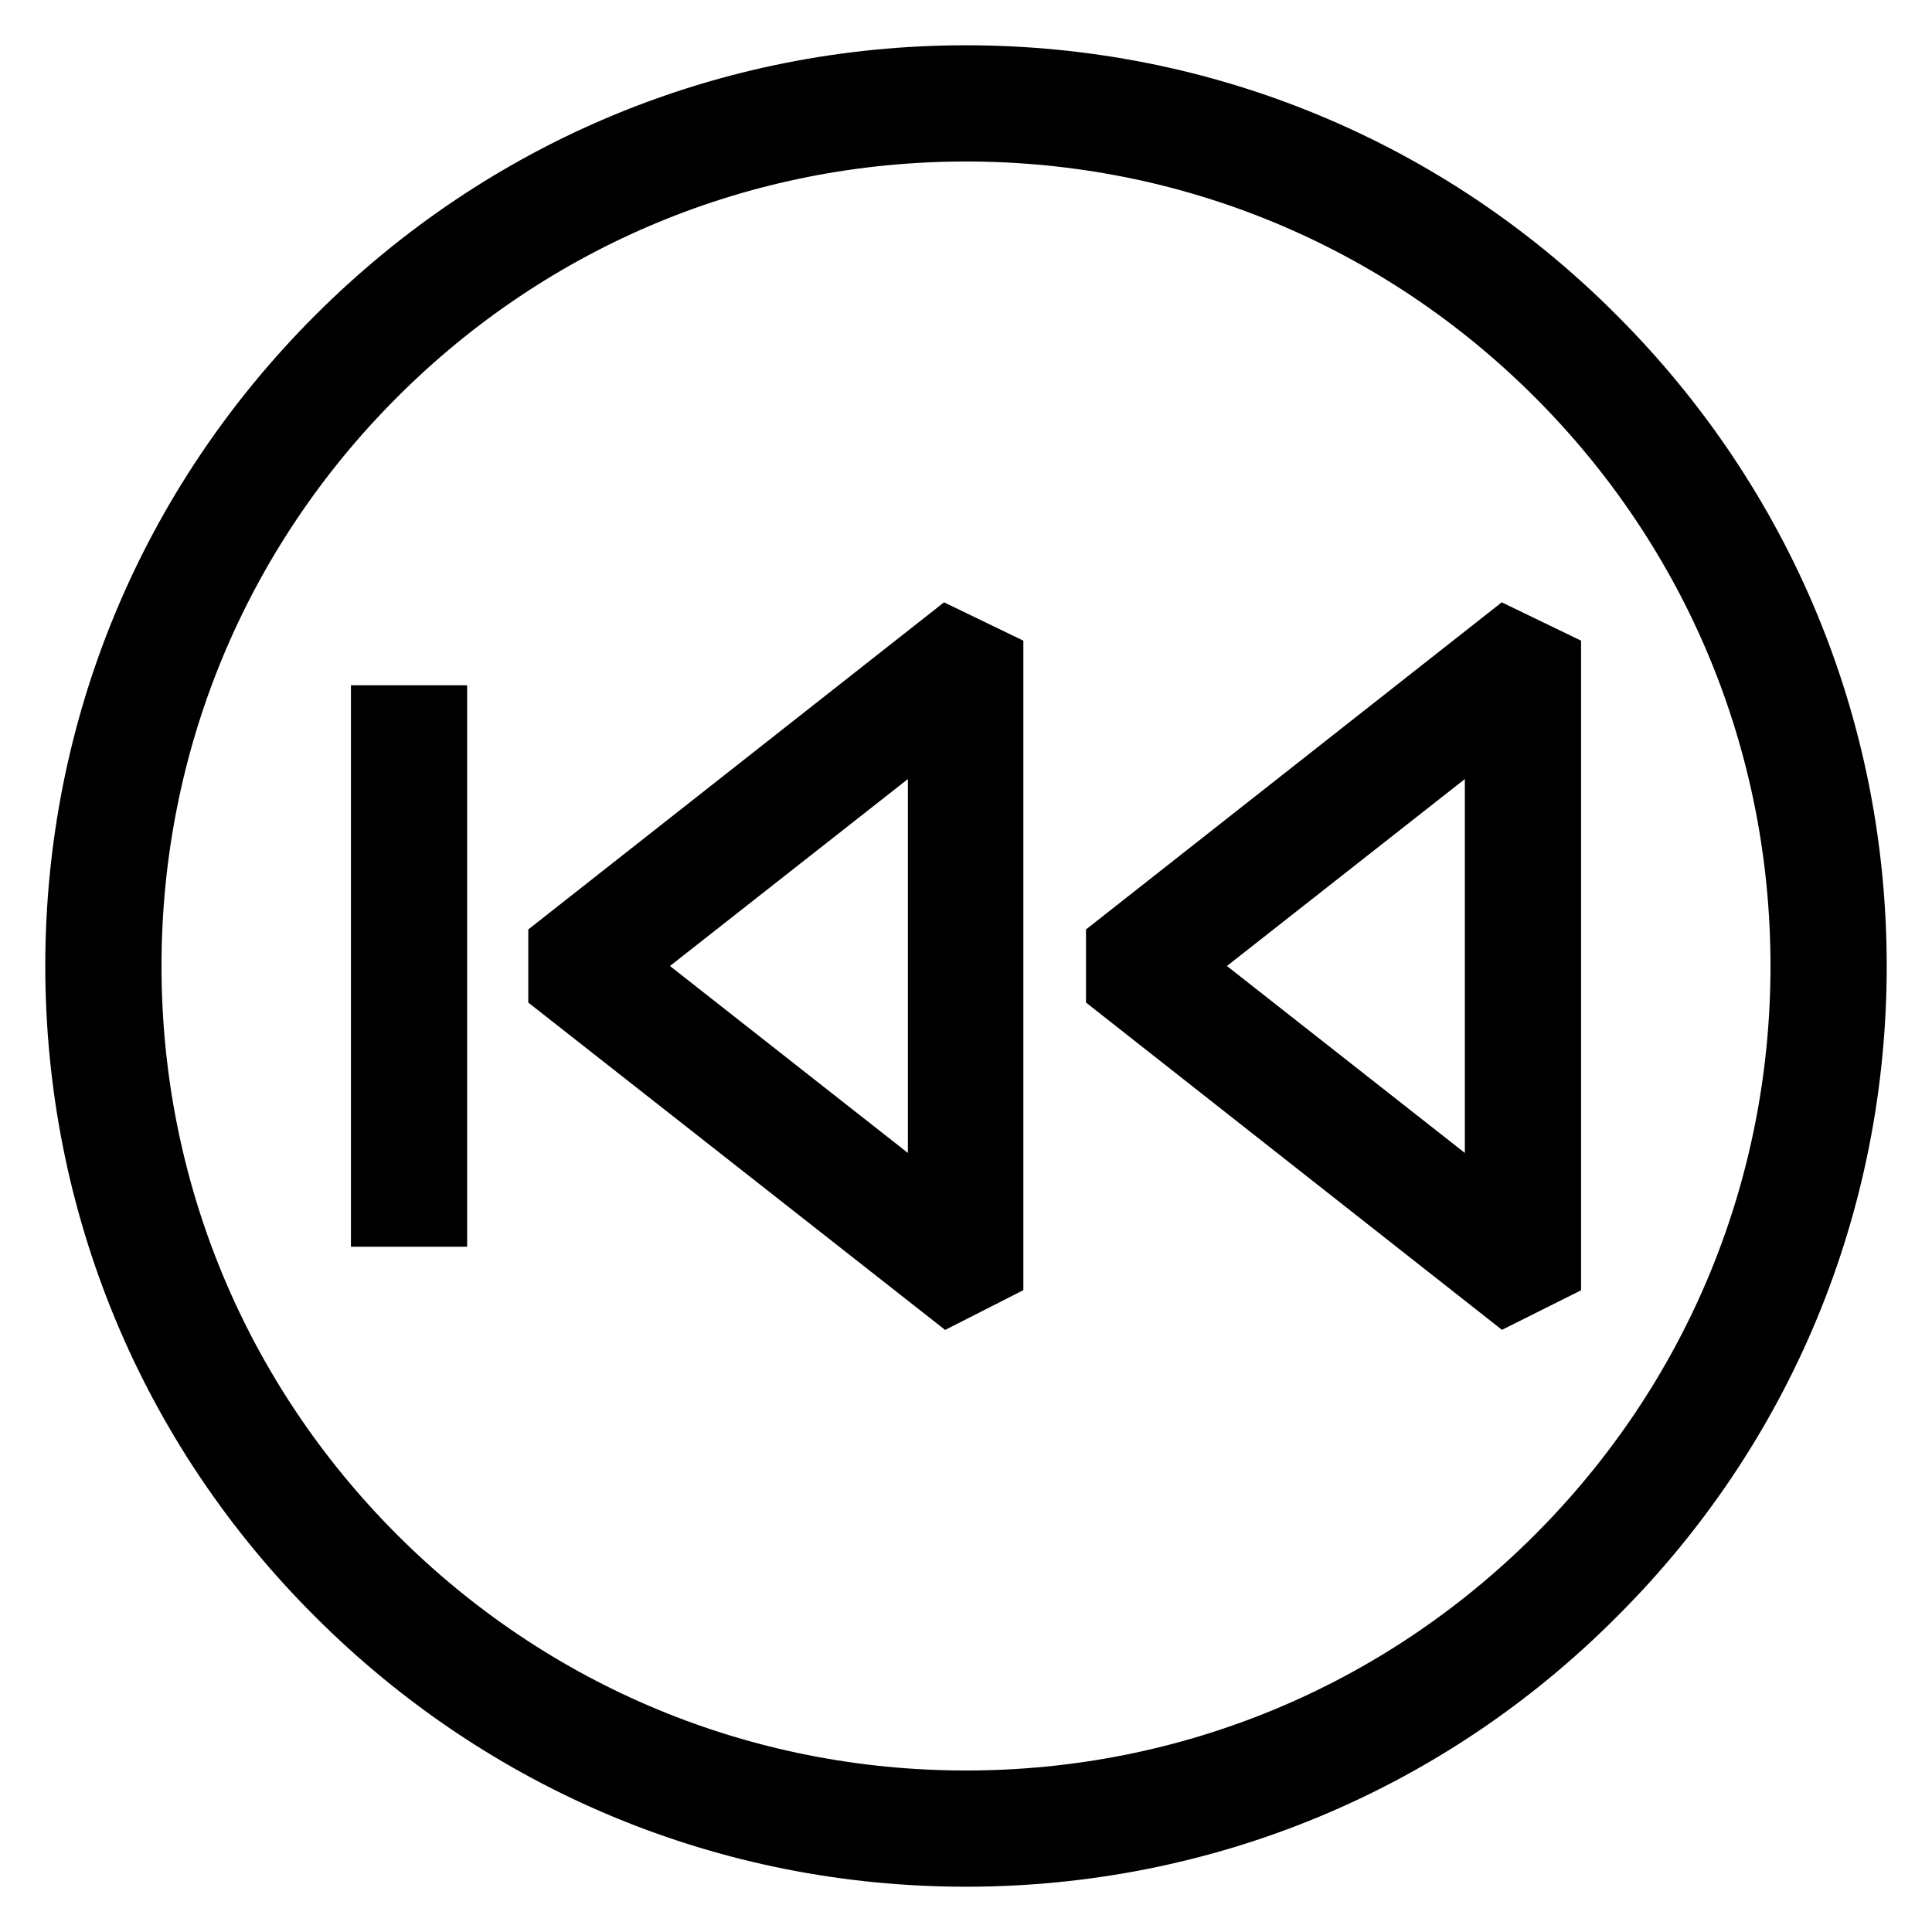 <?xml version="1.0" encoding="utf-8"?>
<!-- Svg Vector Icons : http://www.onlinewebfonts.com/icon -->
<!DOCTYPE svg PUBLIC "-//W3C//DTD SVG 1.1//EN" "http://www.w3.org/Graphics/SVG/1.1/DTD/svg11.dtd">
<svg version="1.1" xmlns="http://www.w3.org/2000/svg" xmlns:xlink="http://www.w3.org/1999/xlink" x="0px" y="0px" viewBox="0 0 256 256" enable-background="new 0 0 256 256" xml:space="preserve">
<g> <path stroke-width="8" fill-opacity="0" stroke="#000000"  d="M125.7,171.5l-51.7-40.6v-5.8l51.6-40.6l6,2.9v81.1L125.7,171.5z M82.3,128l42,33V95L82.3,128z  M199.5,171.5l-51.6-40.6v-5.8l51.6-40.6l6,2.9v81.1L199.5,171.5z M156.1,128l42,33V95L156.1,128z M50.5,94.8h7.4v66.4h-7.4V94.8z  M128,246c-31.5,0-61.1-12.3-83.4-34.6C22.3,189.2,10,159.5,10,128s12.3-61.1,34.6-83.4S96.5,10,128,10s61.2,12.3,83.4,34.6 C233.7,66.9,246,96.5,246,128s-12.3,61.2-34.6,83.4C189.2,233.7,159.5,246,128,246z M128,17.4c-29.5,0-57.3,11.5-78.2,32.4 C28.9,70.7,17.4,98.5,17.4,128s11.5,57.3,32.4,78.2c20.9,20.9,48.7,32.4,78.2,32.4s57.3-11.5,78.2-32.4 c20.9-20.9,32.4-48.7,32.4-78.2s-11.5-57.3-32.4-78.2C185.3,28.9,157.5,17.4,128,17.4z"/></g>
</svg>